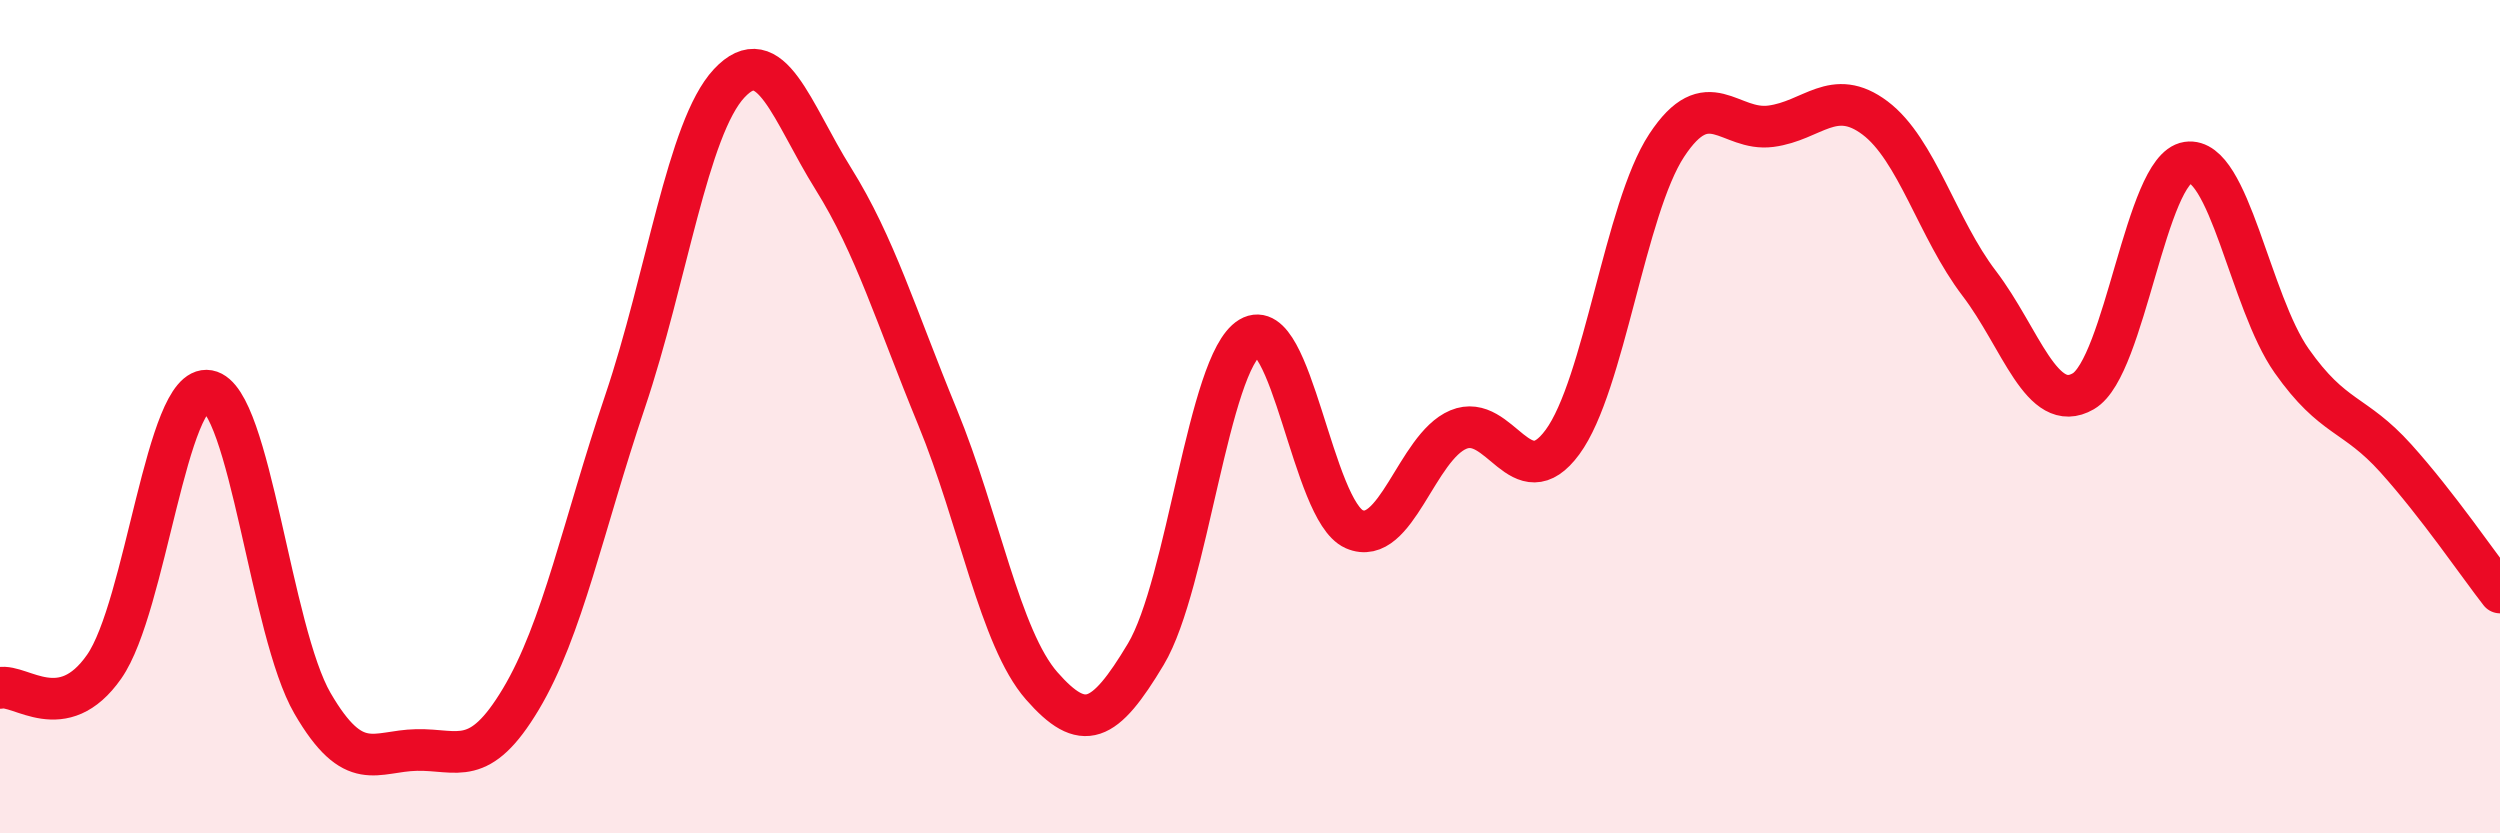 
    <svg width="60" height="20" viewBox="0 0 60 20" xmlns="http://www.w3.org/2000/svg">
      <path
        d="M 0,16.51 C 0.5,16.41 1.5,17.43 2.5,16 C 3.5,14.57 4,9.2 5,9.38 C 6,9.56 6.5,15.16 7.5,16.88 C 8.5,18.6 9,18.02 10,18 C 11,17.98 11.5,18.45 12.5,16.78 C 13.5,15.11 14,12.6 15,9.64 C 16,6.68 16.5,3.07 17.5,2 C 18.5,0.93 19,2.69 20,4.29 C 21,5.89 21.5,7.58 22.5,10.01 C 23.5,12.44 24,15.32 25,16.46 C 26,17.6 26.5,17.37 27.5,15.7 C 28.5,14.03 29,8.7 30,8.1 C 31,7.5 31.5,12.26 32.5,12.7 C 33.5,13.14 34,10.73 35,10.31 C 36,9.89 36.5,11.97 37.5,10.61 C 38.5,9.25 39,5.01 40,3.49 C 41,1.97 41.5,3.16 42.5,3.03 C 43.5,2.9 44,2.08 45,2.83 C 46,3.58 46.5,5.49 47.5,6.8 C 48.5,8.11 49,9.97 50,9.39 C 51,8.81 51.5,4.05 52.5,3.9 C 53.5,3.75 54,7.24 55,8.66 C 56,10.08 56.5,9.89 57.5,11 C 58.5,12.11 59.5,13.58 60,14.22L60 20L0 20Z"
        fill="#EB0A25"
        opacity="0.1"
        stroke-linecap="round"
        stroke-linejoin="round"
      />
      <path
        d="M 0,16.51 C 0.5,16.41 1.5,17.43 2.5,16 C 3.5,14.57 4,9.2 5,9.38 C 6,9.56 6.5,15.16 7.5,16.88 C 8.5,18.6 9,18.02 10,18 C 11,17.98 11.5,18.45 12.5,16.78 C 13.5,15.11 14,12.6 15,9.64 C 16,6.68 16.5,3.07 17.5,2 C 18.5,0.93 19,2.69 20,4.29 C 21,5.89 21.5,7.58 22.5,10.01 C 23.5,12.44 24,15.32 25,16.46 C 26,17.6 26.5,17.37 27.5,15.7 C 28.5,14.03 29,8.7 30,8.1 C 31,7.5 31.5,12.26 32.5,12.7 C 33.5,13.14 34,10.73 35,10.31 C 36,9.89 36.5,11.97 37.5,10.61 C 38.5,9.25 39,5.01 40,3.49 C 41,1.97 41.5,3.16 42.5,3.03 C 43.5,2.9 44,2.08 45,2.83 C 46,3.58 46.5,5.49 47.5,6.8 C 48.5,8.11 49,9.97 50,9.39 C 51,8.81 51.5,4.05 52.5,3.9 C 53.5,3.75 54,7.24 55,8.66 C 56,10.08 56.5,9.89 57.5,11 C 58.5,12.11 59.5,13.58 60,14.22"
        stroke="#EB0A25"
        stroke-width="1"
        fill="none"
        stroke-linecap="round"
        stroke-linejoin="round"
      />
    </svg>
  